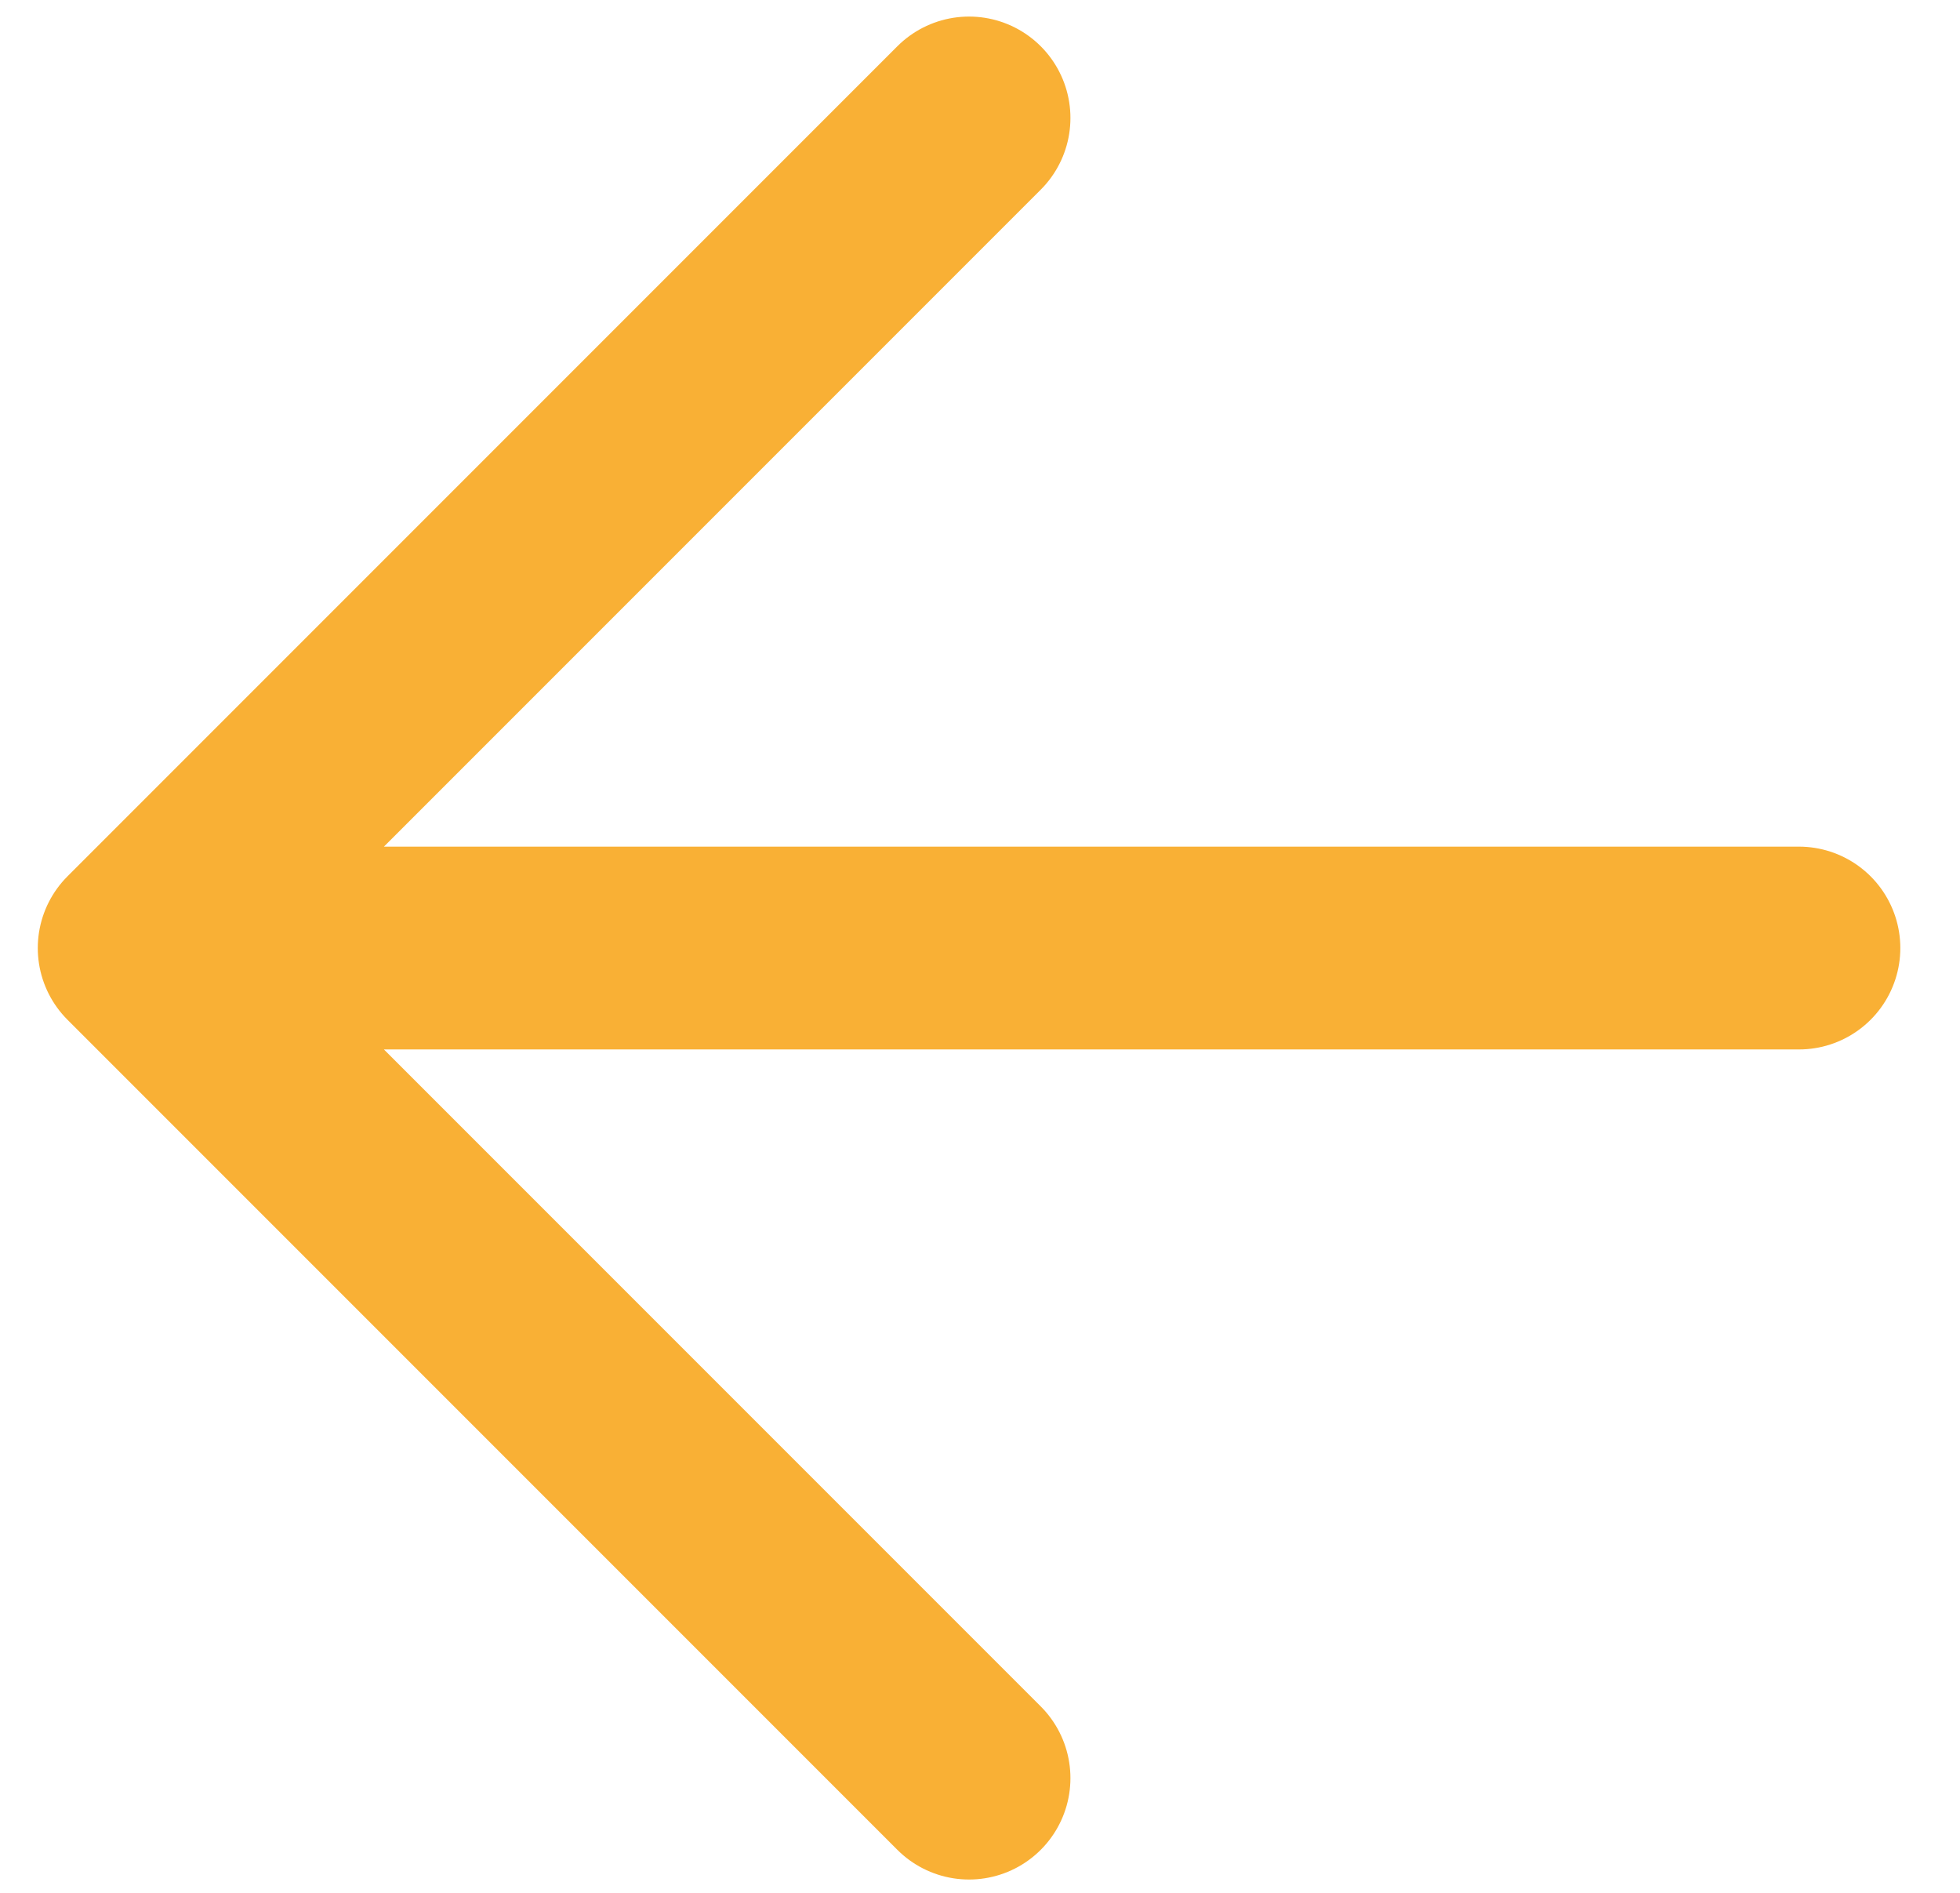 <svg width="29" height="28" viewBox="0 0 29 28" fill="none" xmlns="http://www.w3.org/2000/svg">
<path d="M26.617 14.024H2.059M2.059 14.024L14.338 1.745M2.059 14.024L14.338 26.303" stroke="#F9B035" stroke-width="3" stroke-linecap="round" stroke-linejoin="round"/>
</svg>
